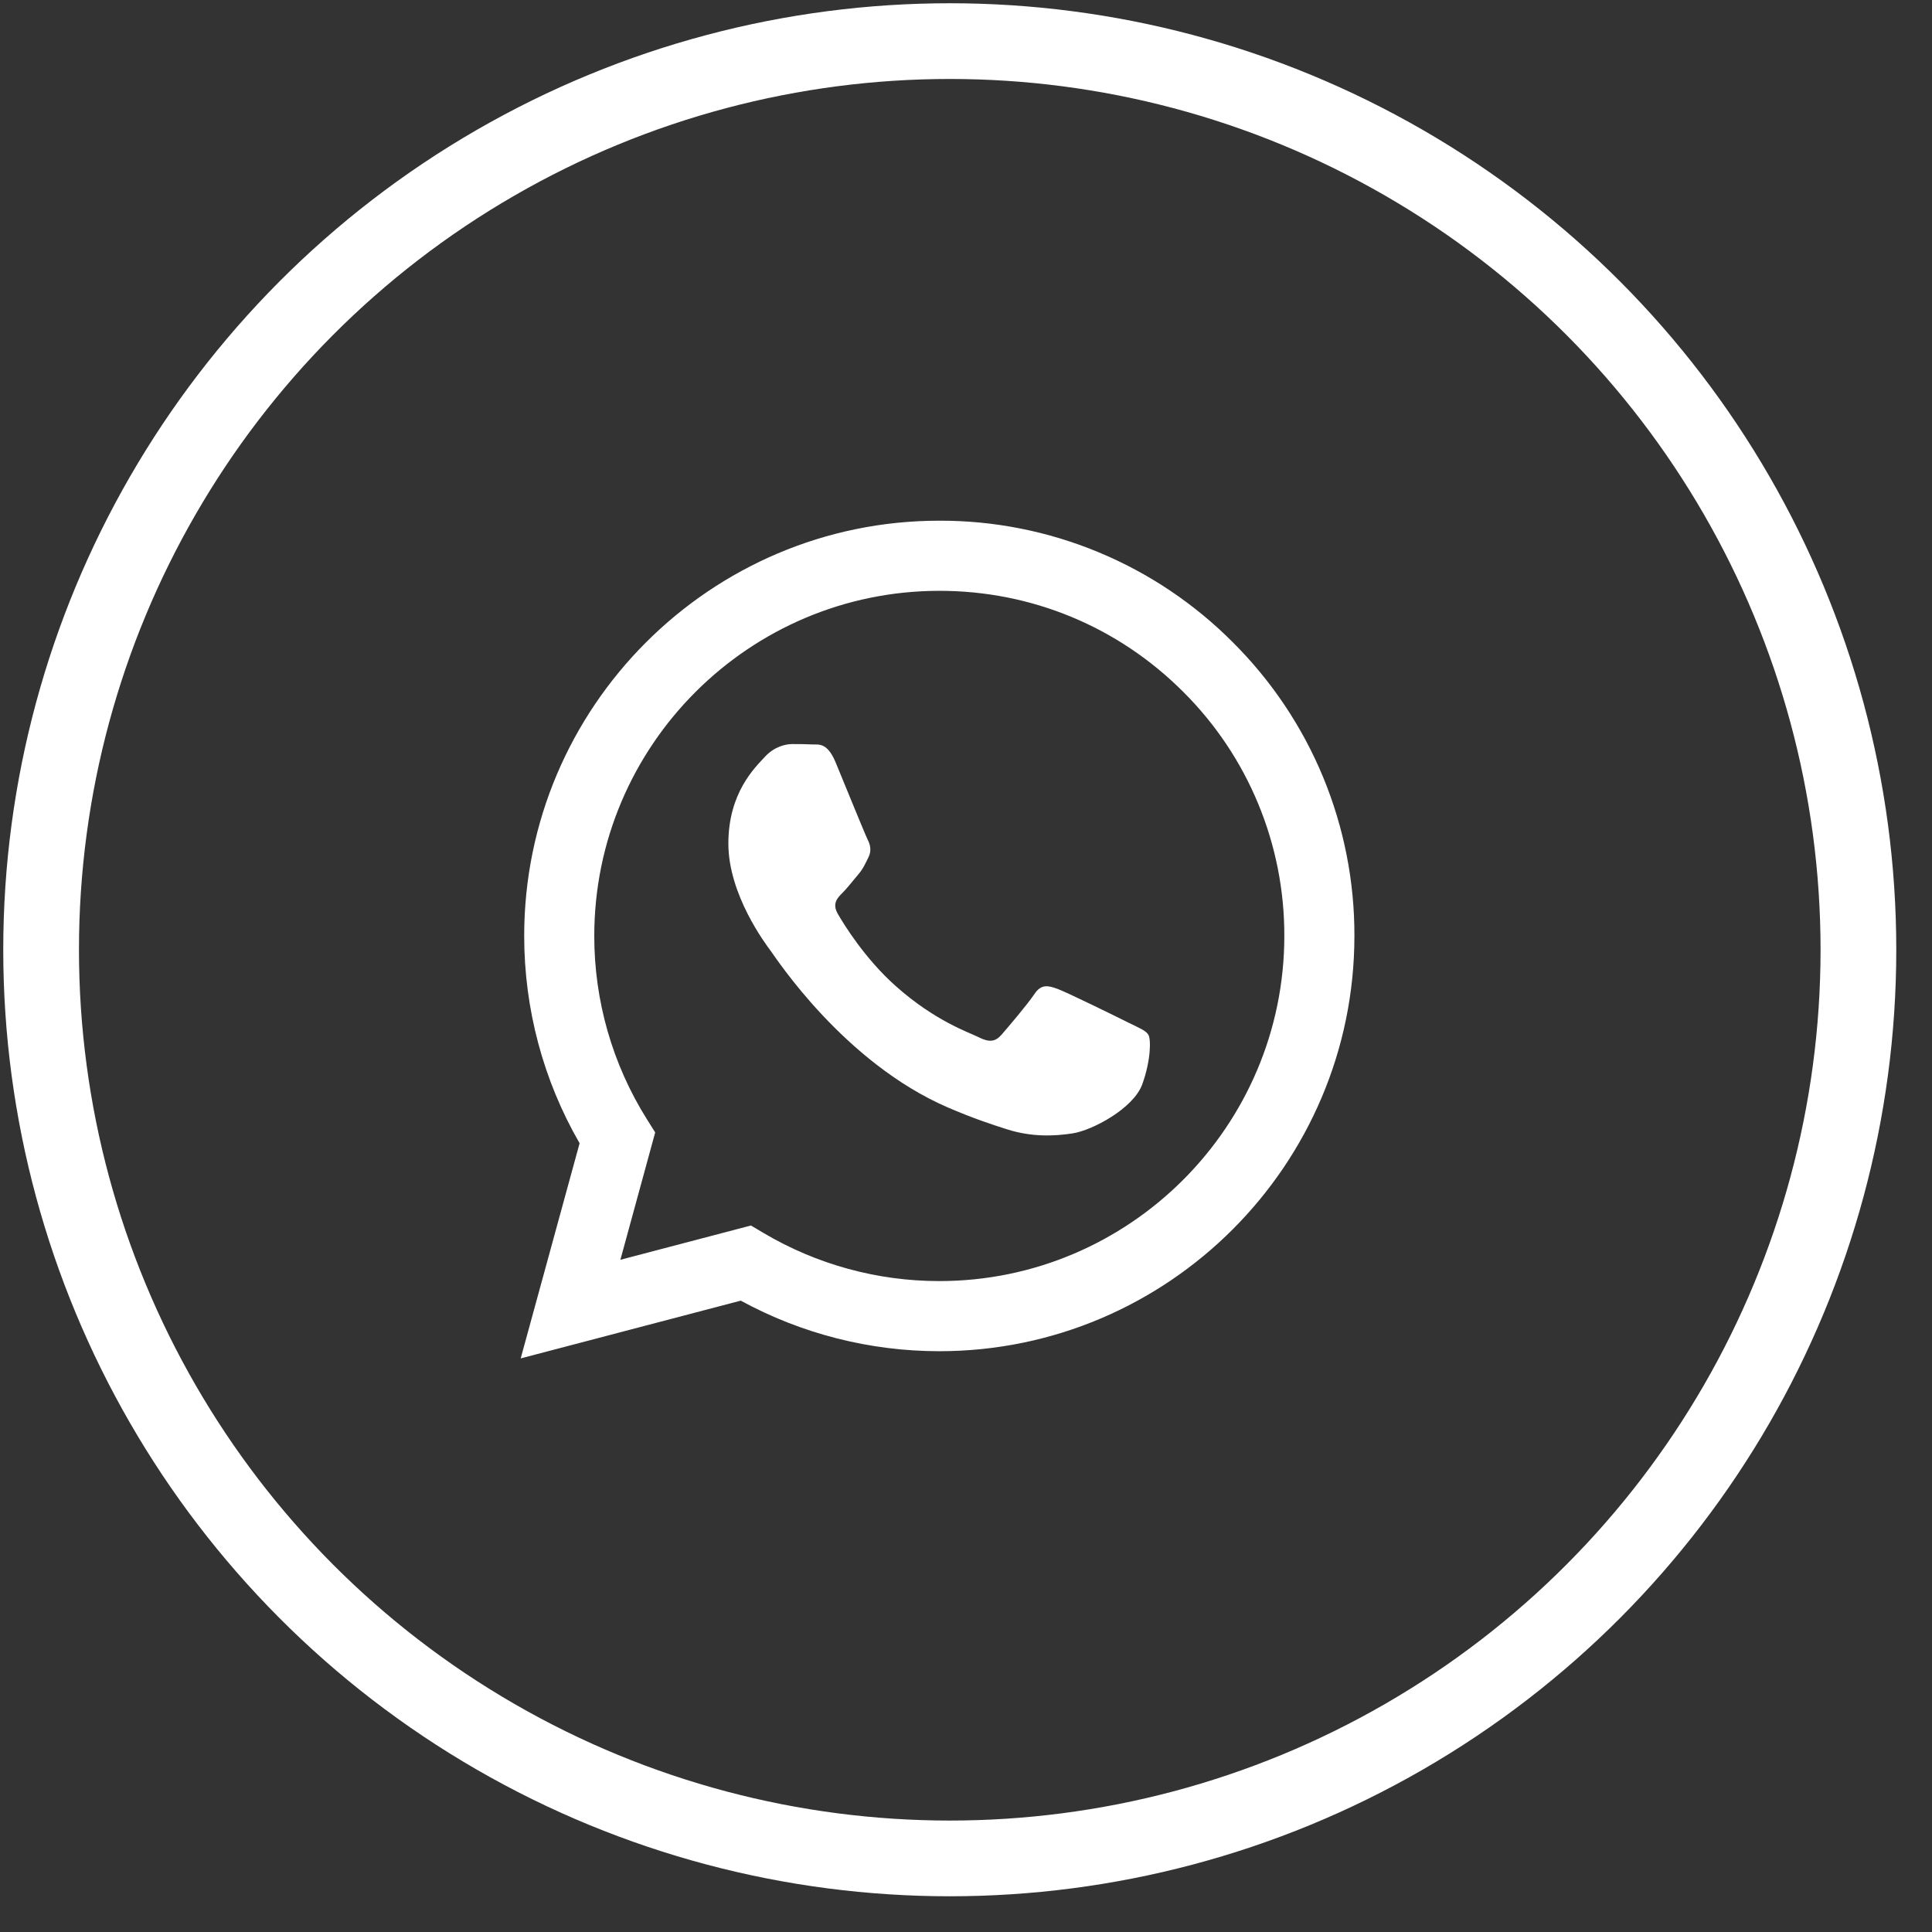<svg width="47" height="47" viewBox="0 0 47 47" fill="none" xmlns="http://www.w3.org/2000/svg">
<rect x="0" y="0" width="47" height="47" fill="#333333" stroke="none"/>
<g id="Group 5">
<g id="&#240;&#159;&#166;&#134; icon &#34;whatsapp&#34;">
<path id="Vector" d="M27.454 24.879C27.202 24.752 25.961 24.143 25.73 24.058C25.499 23.974 25.331 23.932 25.162 24.185C24.994 24.437 24.51 25.005 24.363 25.173C24.216 25.342 24.069 25.363 23.817 25.237C23.564 25.11 22.751 24.844 21.787 23.985C21.037 23.316 20.53 22.489 20.384 22.236C20.237 21.984 20.368 21.847 20.494 21.722C20.608 21.609 20.747 21.427 20.873 21.28C20.999 21.133 21.041 21.027 21.126 20.858C21.21 20.69 21.168 20.543 21.104 20.417C21.041 20.29 20.536 19.048 20.327 18.543C20.121 18.051 19.913 18.118 19.759 18.11C19.597 18.103 19.436 18.1 19.274 18.101C19.106 18.101 18.833 18.164 18.602 18.417C18.371 18.669 17.719 19.28 17.719 20.522C17.719 21.763 18.623 22.963 18.749 23.132C18.875 23.3 20.529 25.849 23.06 26.942C23.662 27.202 24.131 27.357 24.498 27.473C25.103 27.666 25.653 27.639 26.087 27.573C26.572 27.501 27.58 26.963 27.79 26.373C28.001 25.784 28.001 25.279 27.937 25.173C27.875 25.068 27.707 25.005 27.454 24.879ZM22.85 31.165H22.847C21.344 31.165 19.868 30.761 18.575 29.995L18.268 29.813L15.092 30.647L15.939 27.549L15.74 27.232C14.899 25.894 14.455 24.345 14.457 22.765C14.458 18.138 18.224 14.373 22.854 14.373C25.095 14.373 27.203 15.247 28.787 16.833C29.569 17.612 30.189 18.537 30.61 19.557C31.032 20.576 31.247 21.669 31.244 22.772C31.241 27.4 27.476 31.165 22.85 31.165ZM29.994 15.628C29.058 14.687 27.945 13.94 26.719 13.432C25.493 12.923 24.178 12.663 22.85 12.667C17.284 12.667 12.754 17.197 12.752 22.765C12.752 24.544 13.216 26.282 14.1 27.812L12.667 33.046L18.02 31.641C19.501 32.448 21.16 32.87 22.846 32.871H22.85C28.415 32.871 32.946 28.341 32.949 22.772C32.953 21.445 32.694 20.131 32.187 18.904C31.68 17.678 30.934 16.565 29.994 15.628Z" fill="white"/>
</g>
<circle id="Ellipse 5" cx="23.105" cy="23.105" r="22.105" stroke="white" stroke-width="1.842"/>
</g>
</svg>
